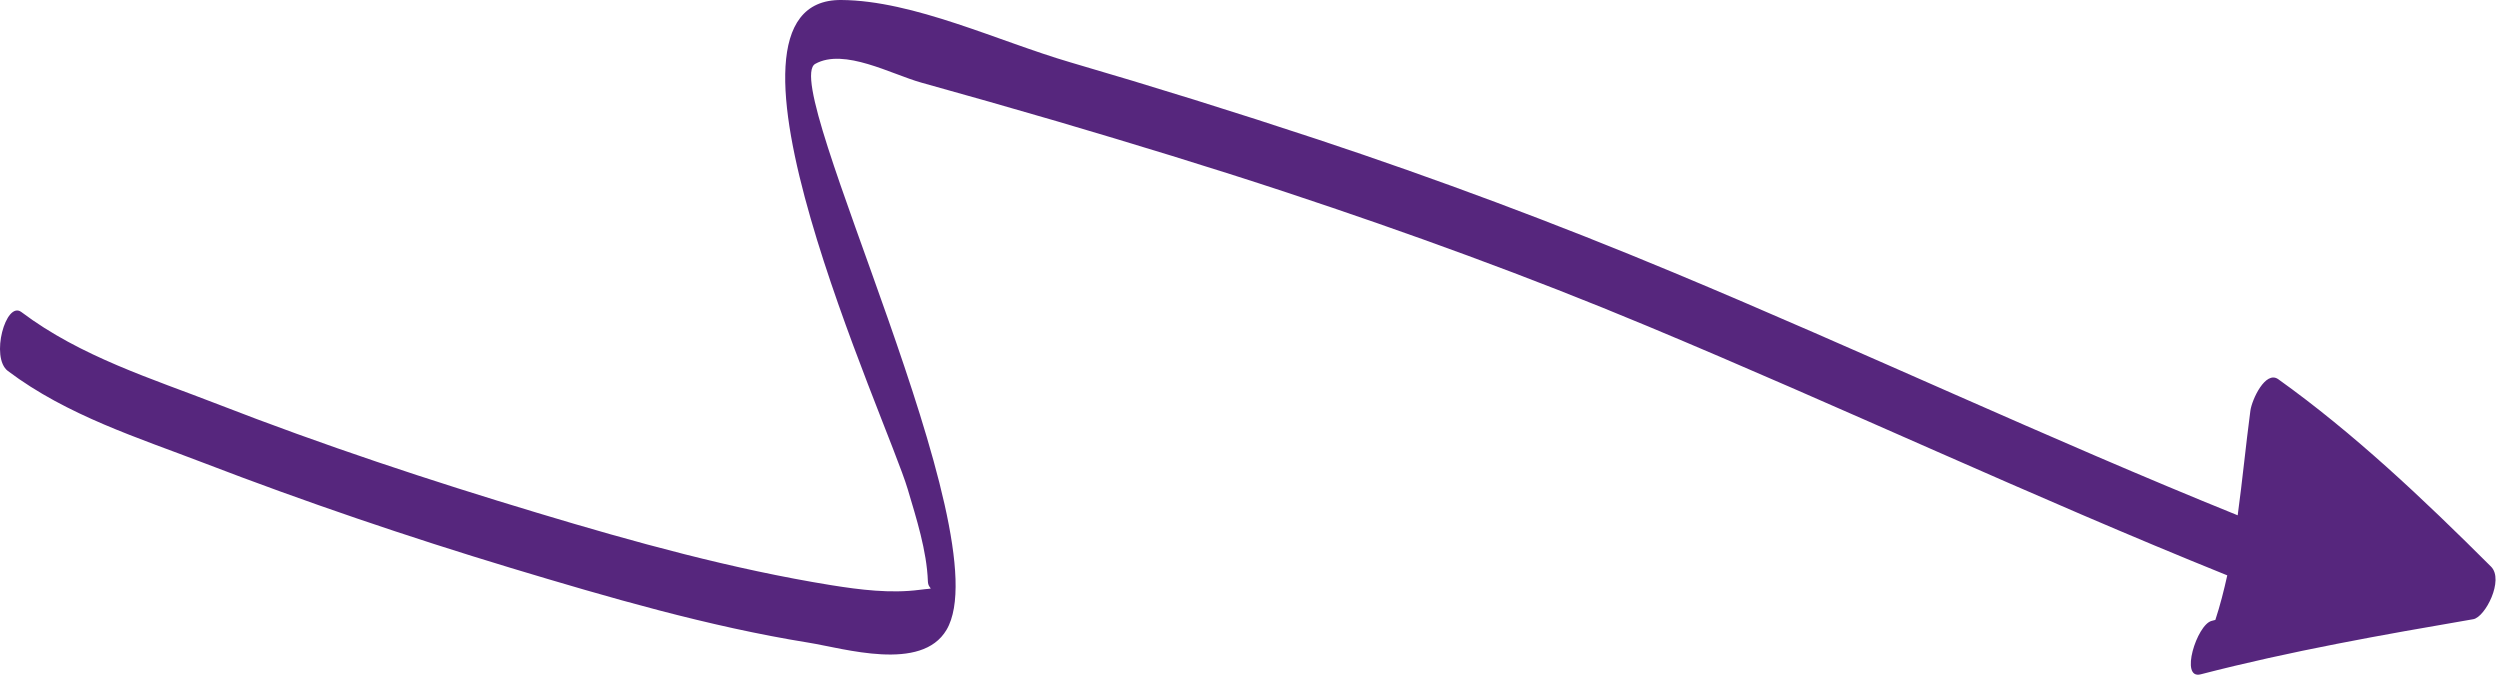 <?xml version="1.0" encoding="UTF-8"?> <svg xmlns="http://www.w3.org/2000/svg" width="118" height="32" viewBox="0 0 118 32" fill="none"><path d="M1.01 14.729C3.808 16.838 7.215 17.886 10.257 19.07C15.257 21.015 20.31 22.688 25.372 24.21C29.957 25.593 34.59 26.869 39.231 27.62C40.608 27.84 42.031 28.017 43.396 27.841C44.265 27.727 43.81 27.895 43.796 27.438C43.745 25.998 43.248 24.45 42.844 23.088C41.886 19.849 32.632 -0.05 39.704 9.03481e-05C43.123 0.021 47.127 1.949 50.514 2.94C54.423 4.081 58.318 5.296 62.205 6.583C67.826 8.449 73.413 10.535 78.961 12.85C87.876 16.567 96.687 20.711 105.619 24.322C105.841 22.692 106 21.032 106.218 19.387C106.29 18.852 106.935 17.477 107.531 17.897C111.086 20.437 114.362 23.536 117.577 26.745C118.202 27.369 117.305 29.131 116.736 29.227C112.427 29.967 108.122 30.729 103.877 31.827C102.868 32.095 103.691 29.485 104.387 29.307C104.444 29.292 104.507 29.275 104.565 29.26C104.79 28.575 104.969 27.871 105.127 27.157C95.949 23.455 86.9 19.203 77.743 15.385C72.128 13.041 66.455 10.978 60.762 9.093C57.145 7.897 53.513 6.792 49.876 5.72C47.748 5.098 45.619 4.492 43.492 3.901C42.082 3.51 39.844 2.253 38.48 3.014C36.72 3.99 47.332 25.239 44.676 29.728C43.494 31.731 39.851 30.605 38.15 30.331C33.447 29.573 28.75 28.204 24.106 26.805C19.252 25.337 14.413 23.693 9.618 21.85C6.58 20.681 3.17 19.618 0.372 17.51C-0.467 16.881 0.274 14.175 1.01 14.729Z" fill="#56267D"></path></svg> 